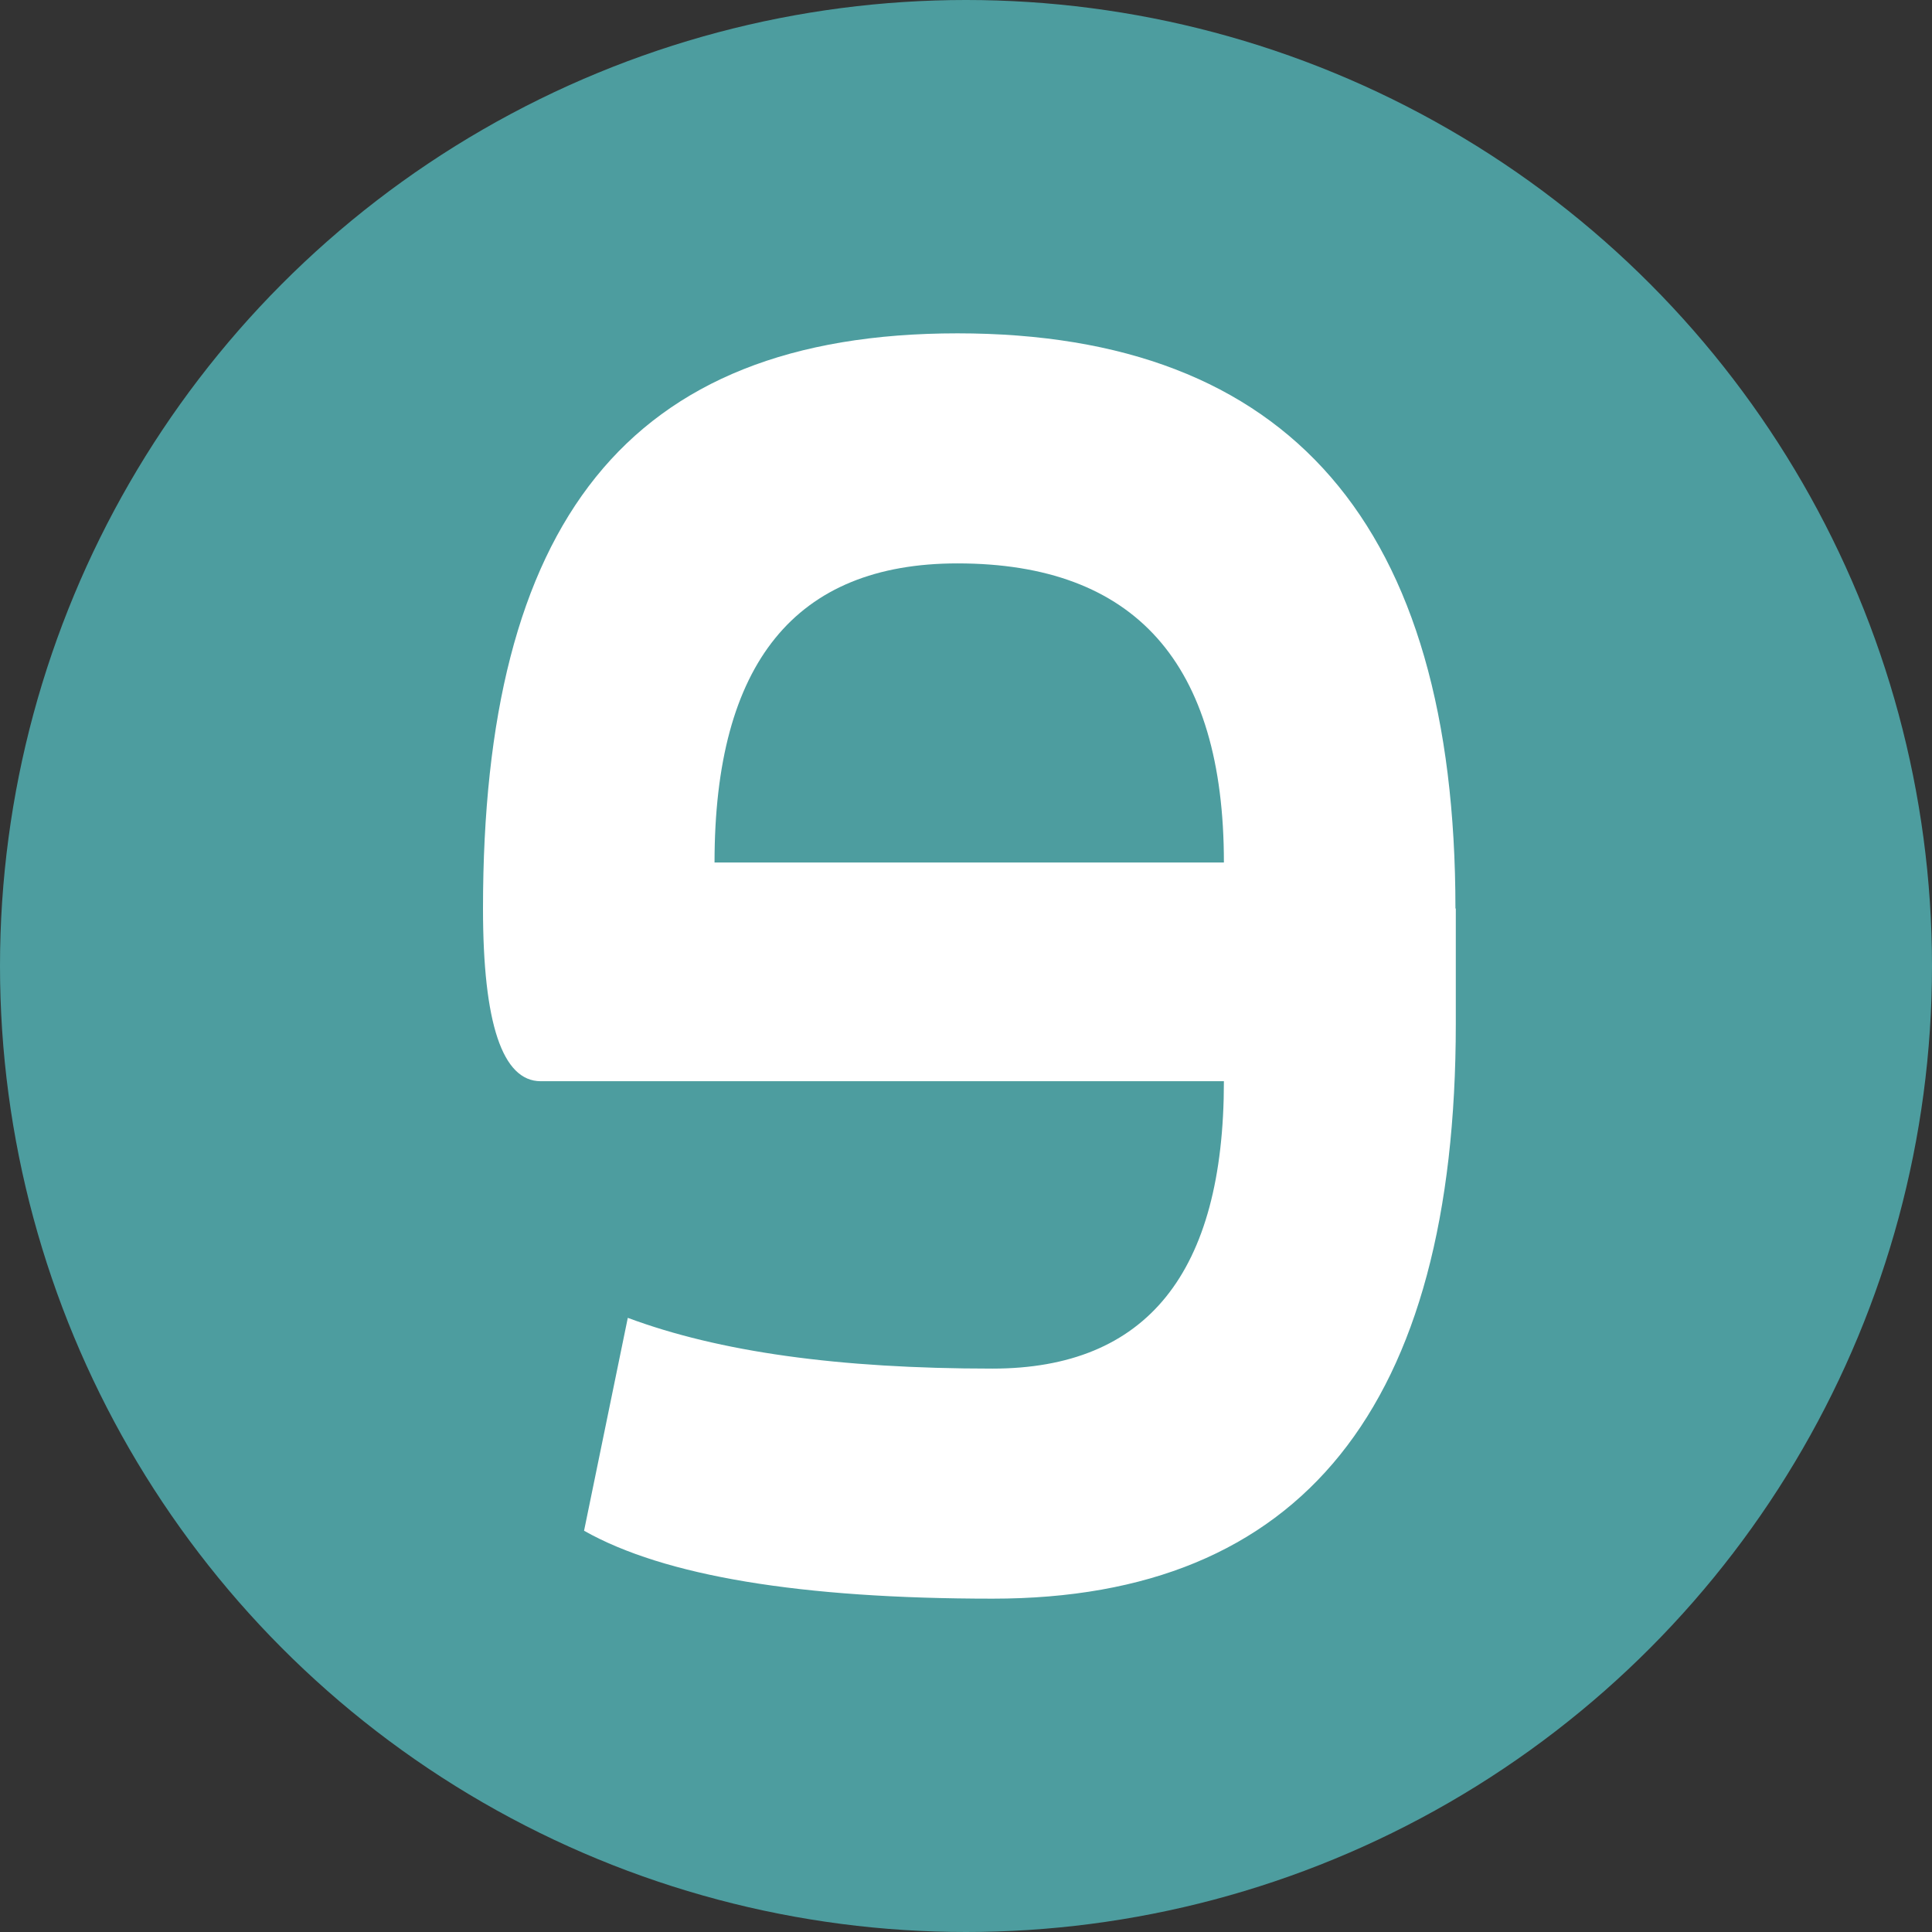 <svg width="284" height="284" viewBox="0 0 284 284" fill="none" xmlns="http://www.w3.org/2000/svg">
<rect x="0" y="0" width="284" height="284" fill="#333333" stroke="none"/>
<circle cx="142" cy="142" r="142" fill="#4D9D9F"/>
<path d="M213.946 133.545C213.946 77.182 189.527 49 140.744 49C91.961 49 71 77.182 71 133.545C71 150.455 73.863 158.936 79.482 158.936H179.911C179.911 187.118 168.566 201.182 145.876 201.182C123.187 201.182 105.683 198.713 92.285 193.72L85.856 225.016C97.634 231.672 117.676 235 145.93 235C191.31 235 214 206.818 214 150.455V133.545H213.946ZM105.035 126.782C105.035 97.473 116.92 82.818 140.744 82.818C166.838 82.818 179.911 97.473 179.911 126.782H105.035Z" fill="white"/>
</svg>
